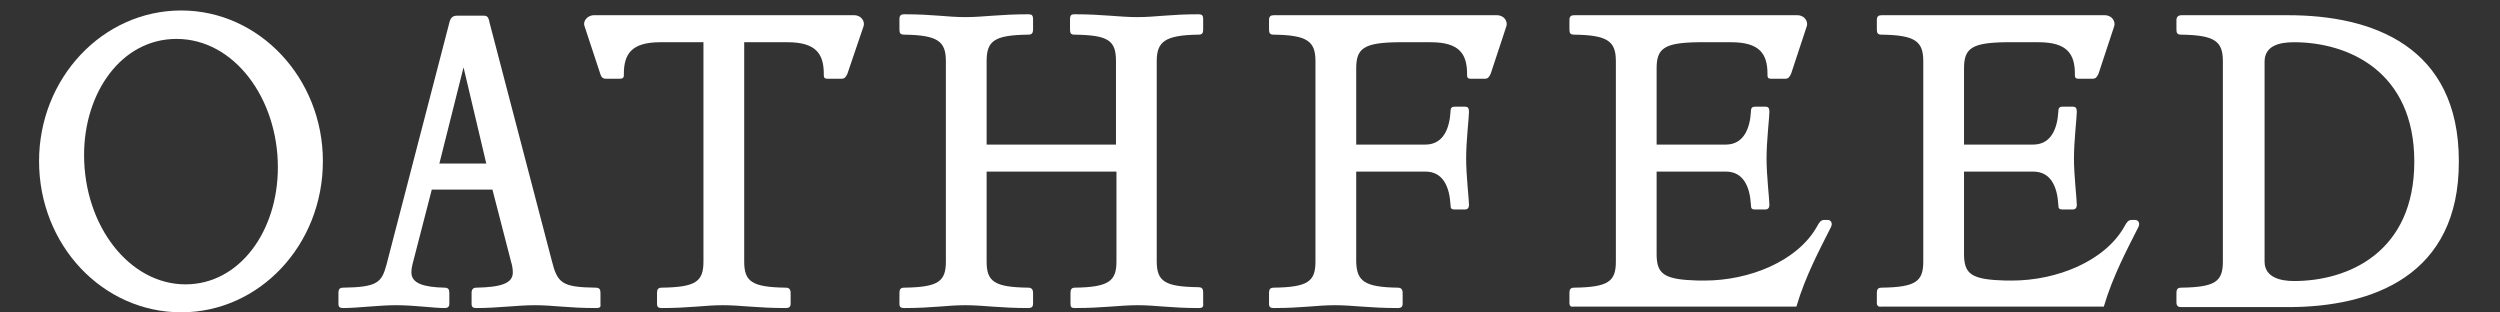 <?xml version="1.0" encoding="UTF-8" standalone="no"?>
<!DOCTYPE svg PUBLIC "-//W3C//DTD SVG 1.1//EN" "http://www.w3.org/Graphics/SVG/1.1/DTD/svg11.dtd">
<svg width="100%" height="100%" viewBox="0 0 640 80" version="1.1" xmlns="http://www.w3.org/2000/svg" xmlns:xlink="http://www.w3.org/1999/xlink" xml:space="preserve" xmlns:serif="http://www.serif.com/" style="fill-rule:evenodd;clip-rule:evenodd;stroke-linejoin:round;stroke-miterlimit:2;">
    <rect x="0" y="0" width="640" height="80" fill="#333333" stroke="none"/>
    <g transform="matrix(1,0,0,1,-80,-60)">
        <g transform="matrix(1.213,0,0,1.213,78.112,-773.438)">
            <path d="M39.8,753C23.2,753 9.8,738.8 9.8,721.1C9.8,703.6 23.2,689.3 39.8,689.3C56.3,689.3 69.7,703.6 69.7,721.1C69.7,738.8 56.3,753 39.8,753ZM19.3,719.8C19.3,734.8 28.9,747.1 40.7,747.1C52.1,747.1 60.2,735.9 60.2,722.4C60.2,707.9 51,695.3 38.8,695.3C27.2,695.3 19.3,706.6 19.3,719.8Z" style="fill:white;fill-rule:nonzero;"/>
        </g>
        <g transform="matrix(1.213,0,0,1.213,68.025,-773.438)">
            <path d="M135.7,752.1C129.7,752.1 126.6,751.5 122.8,751.5C119,751.5 115,752.1 110.4,752.1C109.7,752.1 109.4,751.9 109.4,751.2L109.4,748.9C109.4,748.2 109.7,747.8 110.4,747.8C115.6,747.7 118.1,746.9 118.1,744.6C118.1,743.9 118,743.2 117.7,742.2L113.8,727.1L101,727.1L97.1,742.2C96.8,743.3 96.7,743.9 96.7,744.6C96.7,746.9 99.3,747.7 103.7,747.8C104.5,747.8 104.7,748.2 104.7,748.9L104.7,751.2C104.7,751.9 104.3,752.1 103.7,752.1C101.4,752.1 97.3,751.5 93.5,751.5C89.7,751.5 85.4,752.1 82.3,752.1C81.6,752.1 81.3,751.9 81.3,751.2L81.3,748.9C81.3,748.2 81.5,747.8 82.3,747.8C89.5,747.7 90.4,746.7 91.4,743.1L104.7,691.9C104.9,691 105.3,690.4 106.3,690.4L112,690.4C112.9,690.4 113,691 113.2,691.9L126.3,742C127.5,746.9 128.5,747.7 135.6,747.8C136.4,747.8 136.6,748.2 136.6,748.9L136.6,751.2C136.7,751.9 136.5,752.1 135.7,752.1ZM107.7,701.3L102.6,721.6L112.5,721.6L107.7,701.3Z" style="fill:white;fill-rule:nonzero;"/>
        </g>
        <g transform="matrix(1.213,0,0,1.213,59.939,-773.438)">
            <path d="M195.4,702.6C195.1,703.3 194.8,703.7 194.2,703.7L191.1,703.7C190.3,703.7 190.4,703.1 190.4,702.7C190.4,698.4 188.7,696 182.7,696L173.6,696L173.6,742.3C173.6,746.5 175.2,747.7 182.4,747.8C183.1,747.8 183.4,748.2 183.4,748.9L183.4,751.2C183.4,751.9 183,752.1 182.4,752.1C176.3,752.1 172.9,751.5 169.1,751.5C165.3,751.5 162.2,752.1 156.2,752.1C155.5,752.1 155.2,751.9 155.2,751.2L155.2,748.9C155.2,748.2 155.4,747.8 156.2,747.8C163.4,747.7 165,746.5 165,742.3L165,696L155.9,696C149.8,696 148.2,698.5 148.2,702.7C148.2,703.1 148.3,703.7 147.4,703.7L144.4,703.7C143.7,703.7 143.4,703.3 143.2,702.6L139.9,692.6C139.5,691.7 140.4,690.3 141.9,690.3L196.8,690.3C198.4,690.3 199.1,691.7 198.8,692.6L195.4,702.6Z" style="fill:white;fill-rule:nonzero;"/>
        </g>
        <g transform="matrix(1.213,0,0,1.213,53.586,-773.438)">
            <path d="M274.8,752.1C268.8,752.1 265.7,751.5 261.9,751.5C258.1,751.5 254.6,752.1 248.6,752.1C247.9,752.1 247.7,751.9 247.7,751.2L247.7,748.9C247.7,748.2 247.9,747.8 248.6,747.8C255.8,747.7 257.4,746.4 257.4,742.3L257.4,723.3L230,723.3L230,742.3C230,746.5 231.6,747.7 238.8,747.8C239.5,747.8 239.8,748.2 239.8,748.9L239.8,751.2C239.8,751.9 239.4,752.1 238.8,752.1C232.7,752.1 229.3,751.5 225.5,751.5C221.7,751.5 218.6,752.1 212.6,752.1C211.9,752.1 211.6,751.9 211.6,751.2L211.6,748.9C211.6,748.2 211.8,747.8 212.6,747.8C219.8,747.7 221.4,746.5 221.4,742.3L221.4,700C221.4,695.8 219.7,694.5 212.6,694.4C211.8,694.4 211.6,694.1 211.6,693.3L211.6,691.1C211.6,690.3 212,690.1 212.6,690.1C218.7,690.1 221.7,690.7 225.5,690.7C229.3,690.7 232.8,690.1 238.8,690.1C239.5,690.1 239.8,690.3 239.8,691.1L239.8,693.3C239.8,694.1 239.5,694.4 238.8,694.4C231.6,694.5 230,695.7 230,700L230,717.6L257.3,717.6L257.3,700C257.3,695.6 255.7,694.5 248.5,694.4C247.8,694.4 247.6,694.1 247.6,693.3L247.6,691.1C247.6,690.3 247.9,690.1 248.5,690.1C254.6,690.1 258,690.7 261.8,690.7C265.6,690.7 268.8,690.1 274.7,690.1C275.4,690.1 275.7,690.3 275.7,691.1L275.7,693.3C275.7,694.1 275.5,694.4 274.7,694.4C267.6,694.5 265.9,695.9 265.9,700L265.9,742.2C265.9,746.5 267.6,747.6 274.7,747.7C275.5,747.7 275.7,748.1 275.7,748.8L275.7,751.1C275.8,751.9 275.5,752.1 274.8,752.1Z" style="fill:white;fill-rule:nonzero;"/>
        </g>
        <g transform="matrix(1.213,0,0,1.213,53.586,-773.438)">
            <path d="M316.8,747.8C317.5,747.8 317.8,748.2 317.8,748.9L317.8,751.2C317.8,751.9 317.4,752.1 316.8,752.1C310.7,752.1 307.3,751.5 303.5,751.5C299.7,751.5 296.6,752.1 290.6,752.1C289.9,752.1 289.6,751.9 289.6,751.2L289.6,748.9C289.6,748.2 289.8,747.8 290.6,747.8C297.8,747.7 299.4,746.5 299.4,742.3L299.4,700C299.4,695.8 297.7,694.5 290.6,694.4C289.8,694.4 289.6,694.1 289.6,693.3L289.6,691.3C289.6,690.5 290,690.3 290.6,690.3L337.7,690.3C339.3,690.3 340,691.7 339.7,692.6L336.4,702.6C336.1,703.3 335.8,703.7 335.2,703.7L332.1,703.7C331.3,703.7 331.4,703.1 331.4,702.7C331.4,698.4 329.7,696 323.7,696L316.8,696C309.6,696.1 308,697.3 308,701.5L308,717.6L322.6,717.6C326.5,717.6 327.7,714 327.9,710.7C327.9,709.8 328.2,709.6 328.8,709.6L330.9,709.6C331.6,709.6 331.8,709.9 331.8,710.7C331.8,711.9 331.2,716.8 331.2,720.5C331.2,724.2 331.8,729.1 331.8,730.3C331.8,731 331.5,731.3 330.9,731.3L328.8,731.3C328.1,731.3 327.9,731.1 327.9,730.3C327.7,726.8 326.5,723.3 322.6,723.3L308,723.3L308,742.3C308.1,746.4 309.7,747.7 316.8,747.8Z" style="fill:white;fill-rule:nonzero;"/>
        </g>
        <g transform="matrix(1.213,0,0,1.213,53.586,-773.438)">
            <path d="M353,751L353,748.9C353,748.2 353.2,747.8 354,747.8C361.2,747.7 362.8,746.5 362.8,742.3L362.8,700C362.8,695.8 361.1,694.5 354,694.4C353.2,694.4 353,694.1 353,693.3L353,691.3C353,690.5 353.4,690.3 354,690.3L401.1,690.3C402.7,690.3 403.4,691.7 403.1,692.6L399.8,702.6C399.5,703.3 399.2,703.7 398.6,703.7L395.5,703.7C394.7,703.7 394.8,703.1 394.8,702.7C394.8,698.4 393.1,696 387.1,696L380.2,696C373,696.1 371.4,697.3 371.4,701.5L371.4,717.6L386,717.6C389.9,717.6 391.1,714 391.3,710.7C391.3,709.8 391.6,709.6 392.2,709.6L394.3,709.6C395,709.6 395.2,709.9 395.2,710.7C395.2,711.9 394.6,716.8 394.6,720.5C394.6,724.2 395.2,729.1 395.2,730.3C395.2,731 394.9,731.3 394.3,731.3L392.2,731.3C391.5,731.3 391.3,731.1 391.3,730.3C391.1,726.8 389.9,723.3 386,723.3L371.4,723.3L371.4,740.7C371.4,745 373,746.1 380.2,746.3L381.5,746.3C391,746.3 401.2,742.2 405.3,734.8C405.7,734.1 406,733.5 406.8,733.5L407.5,733.5C408.2,733.5 408.6,734.2 408.2,735C406,739.4 402.8,745.3 400.9,751.8L354,751.8C353.3,751.9 353,751.7 353,751Z" style="fill:white;fill-rule:nonzero;"/>
        </g>
        <g transform="matrix(1.213,0,0,1.213,48.586,-773.438)">
            <path d="M422,751L422,748.9C422,748.2 422.2,747.8 423,747.8C430.2,747.7 431.8,746.5 431.8,742.3L431.8,700C431.8,695.8 430.1,694.5 423,694.4C422.2,694.4 422,694.1 422,693.3L422,691.3C422,690.5 422.4,690.3 423,690.3L470.1,690.3C471.7,690.3 472.4,691.7 472.1,692.6L468.8,702.6C468.5,703.3 468.2,703.7 467.6,703.7L464.5,703.7C463.7,703.7 463.8,703.1 463.8,702.7C463.8,698.4 462.1,696 456.1,696L449.2,696C442,696.1 440.4,697.3 440.4,701.5L440.4,717.6L455,717.6C458.9,717.6 460.1,714 460.3,710.7C460.3,709.8 460.6,709.6 461.2,709.6L463.3,709.6C464,709.6 464.2,709.9 464.2,710.7C464.2,711.9 463.6,716.8 463.6,720.5C463.6,724.2 464.2,729.1 464.2,730.3C464.2,731 463.9,731.3 463.3,731.3L461.2,731.3C460.5,731.3 460.3,731.1 460.3,730.3C460.1,726.8 458.9,723.3 455,723.3L440.4,723.3L440.4,740.7C440.4,745 442,746.1 449.2,746.3L450.5,746.3C460,746.3 470.2,742.2 474.3,734.8C474.7,734.1 475,733.5 475.8,733.5L476.5,733.5C477.2,733.5 477.6,734.2 477.2,735C475,739.4 471.8,745.3 469.9,751.8L423,751.8C422.4,751.9 422,751.7 422,751Z" style="fill:white;fill-rule:nonzero;"/>
        </g>
        <g transform="matrix(1.213,0,0,1.213,41.586,-773.438)">
            <path d="M514.6,751.9L492,751.9C491.4,751.9 491,751.7 491,750.9L491,748.9C491,748.2 491.2,747.8 492,747.8C499.2,747.7 500.8,746.5 500.8,742.3L500.8,700C500.8,695.8 499.1,694.5 492,694.4C491.2,694.4 491,694.1 491,693.3L491,691.3C491,690.6 491.5,690.3 492,690.3L514.6,690.3C532.3,690.3 550.6,696.8 550.6,721.1C550.7,745.3 532.3,751.9 514.6,751.9ZM515.8,696C512.8,696 509.6,696.7 509.6,700.1L509.6,742.3C509.6,745.6 512.9,746.4 515.8,746.4C527.3,746.4 541.2,740.3 541.2,721.2C541.2,702.1 527.2,696 515.8,696Z" style="fill:white;fill-rule:nonzero;"/>
        </g>
    </g>
</svg>
